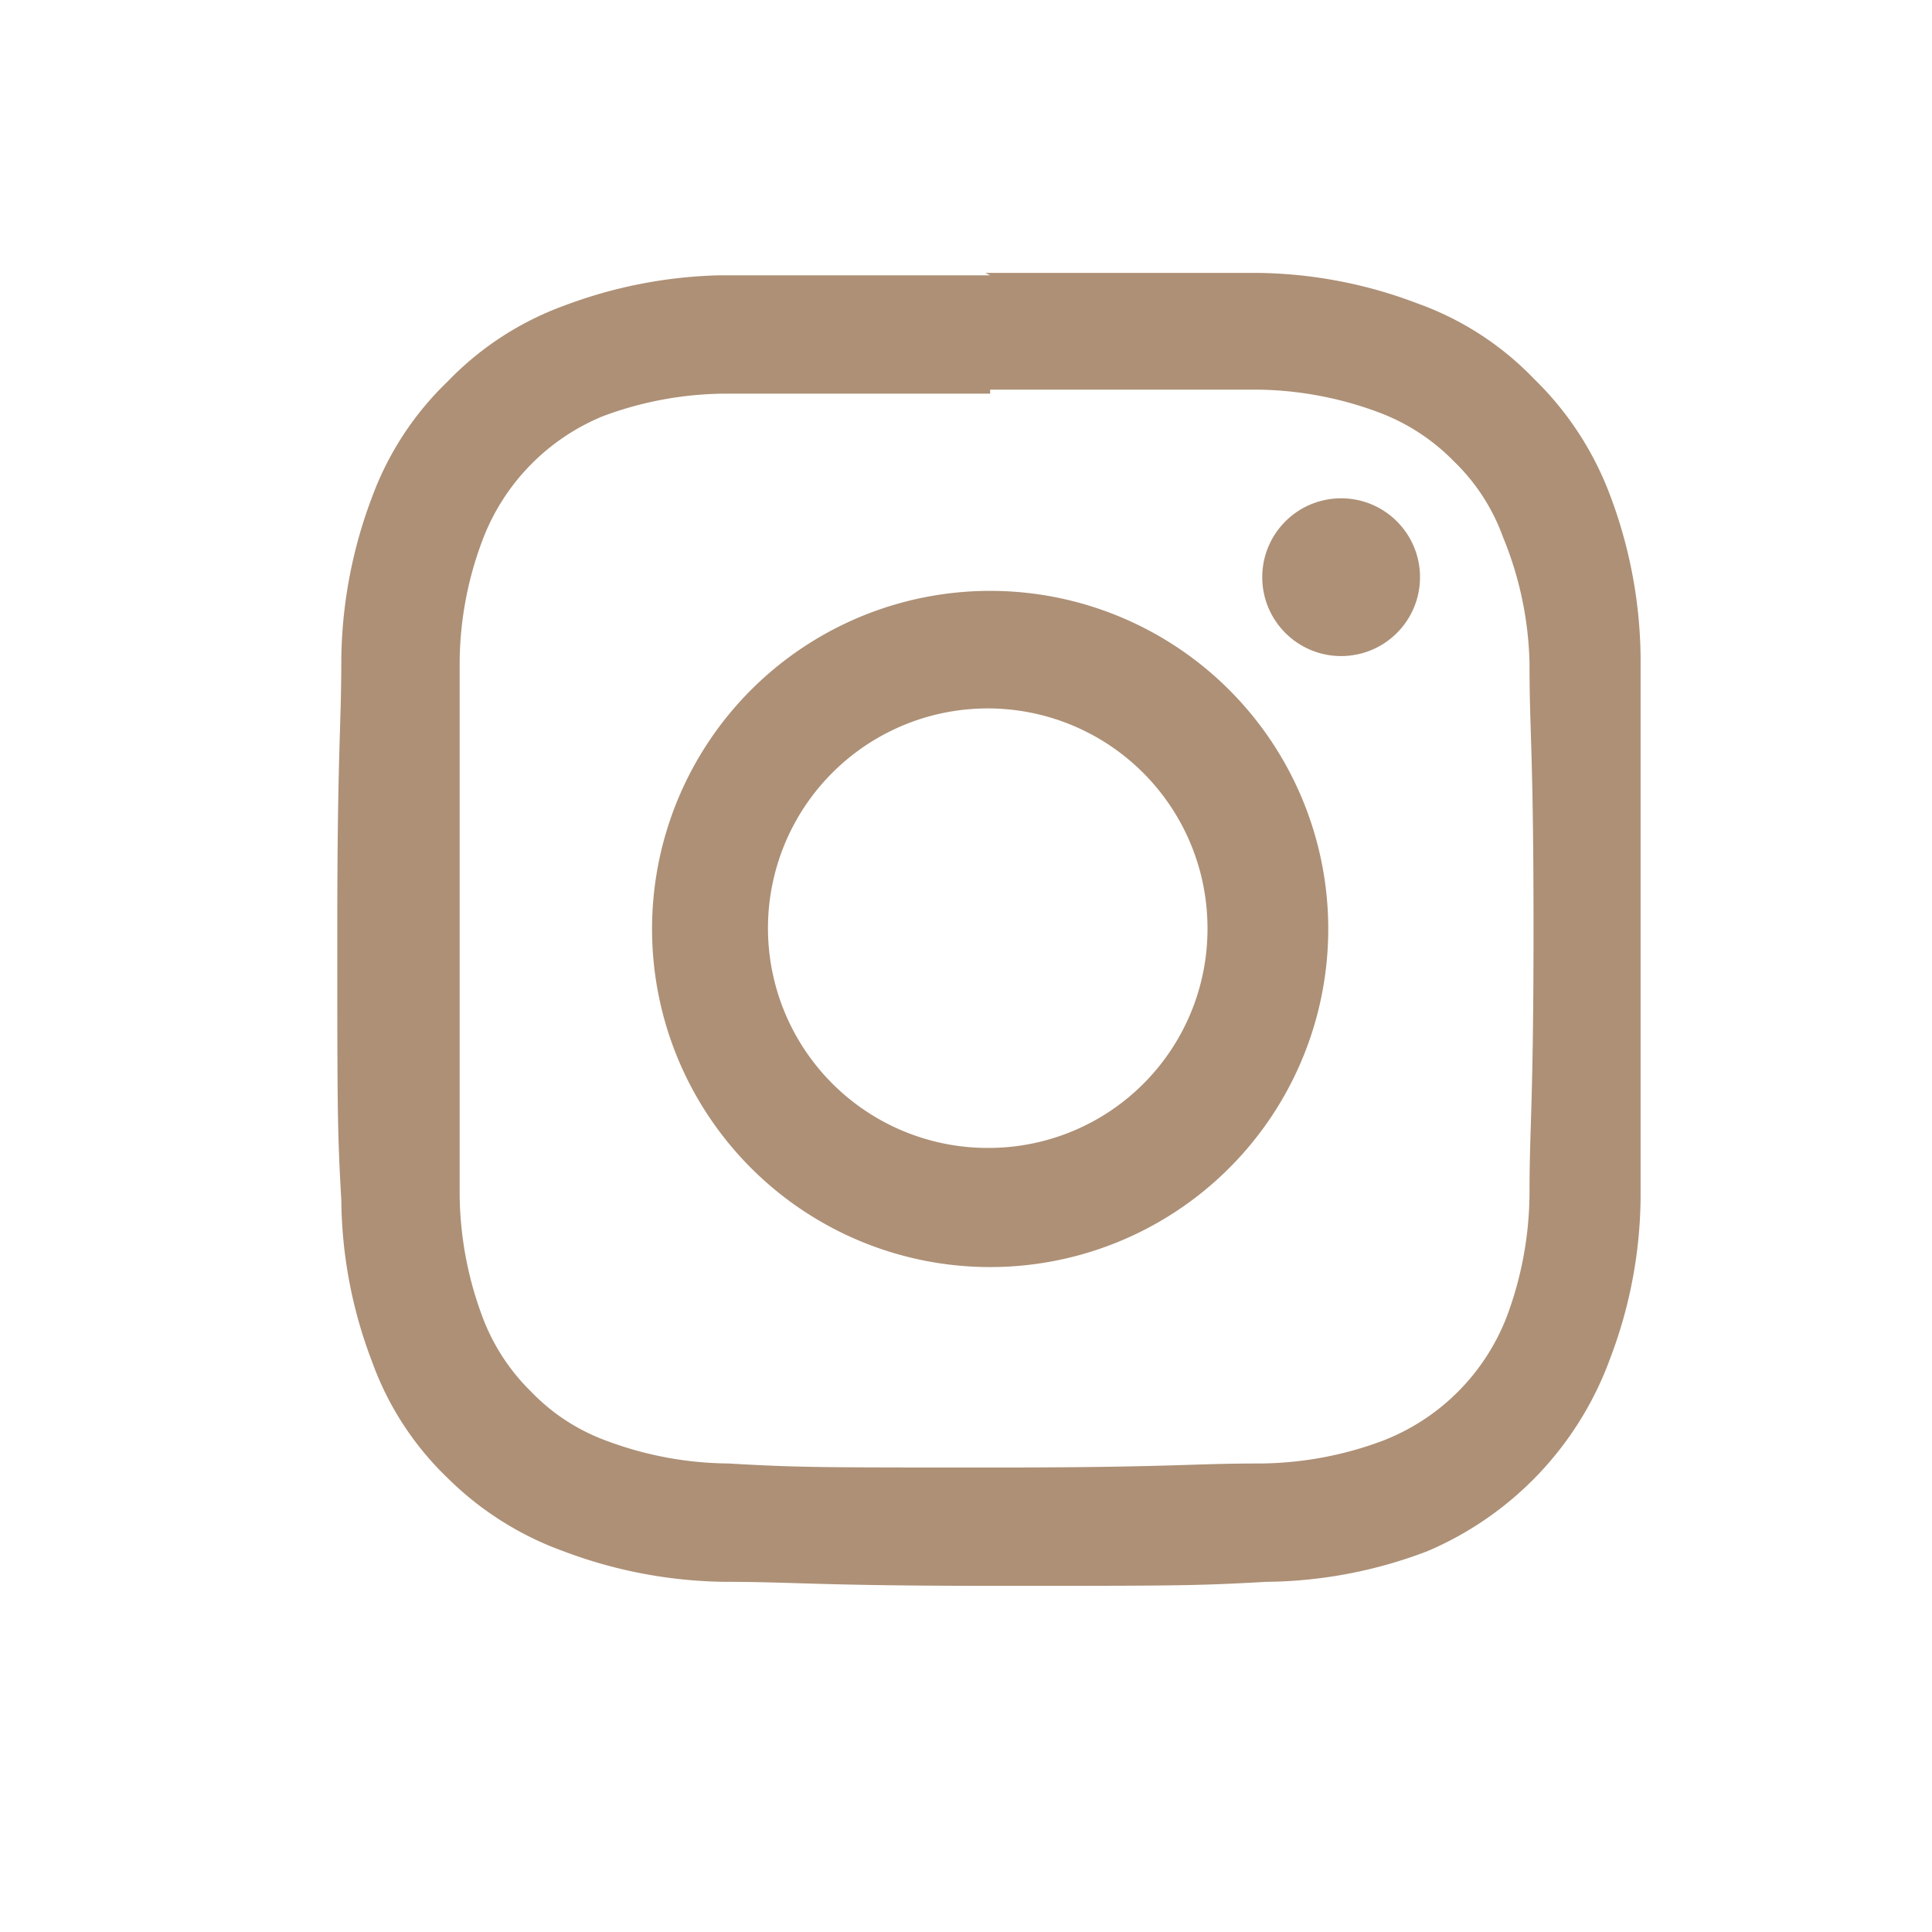 <svg xmlns="http://www.w3.org/2000/svg" viewBox="0 0 24 24"><defs><style>.cls-1{fill:#ad9076;}.cls-2{fill:none;}</style></defs><title>icn_in</title><g id="レイヤー_2" data-name="レイヤー 2"><g id="レイヤー_1-2" data-name="レイヤー 1"><path class="cls-1" d="M12.3,4.84c2.19,0,2.44,0,3.3,0a4.43,4.43,0,0,1,1.52.28,2.55,2.55,0,0,1,.94.61,2.47,2.47,0,0,1,.61.94A4.36,4.36,0,0,1,19,8.23c0,.87.05,1.12.05,3.3S19,14,19,14.83a4.43,4.43,0,0,1-.28,1.52,2.69,2.69,0,0,1-1.55,1.55,4.43,4.43,0,0,1-1.52.28c-.86,0-1.11.05-3.3.05s-2.43,0-3.3-.05a4.41,4.41,0,0,1-1.51-.28,2.47,2.47,0,0,1-.94-.61,2.55,2.55,0,0,1-.61-.94,4.43,4.43,0,0,1-.28-1.52c0-.86,0-1.11,0-3.3s0-2.43,0-3.3a4.36,4.36,0,0,1,.28-1.51A2.69,2.69,0,0,1,7.49,5.17,4.41,4.41,0,0,1,9,4.89c.87,0,1.12,0,3.3,0m0-1.47c-2.21,0-2.49,0-3.36,0A5.85,5.85,0,0,0,7,3.8a3.82,3.82,0,0,0-1.44.94,3.82,3.82,0,0,0-.94,1.44,5.85,5.85,0,0,0-.38,2c0,.87-.05,1.15-.05,3.36s0,2.5.05,3.37a5.73,5.73,0,0,0,.38,2,3.77,3.77,0,0,0,.94,1.45A3.94,3.94,0,0,0,7,19.27a5.85,5.85,0,0,0,2,.38c.87,0,1.15.05,3.36.05s2.5,0,3.37-.05a5.73,5.73,0,0,0,2-.38A4.14,4.14,0,0,0,20,16.88a5.73,5.73,0,0,0,.38-2c0-.87,0-1.15,0-3.37s0-2.49,0-3.36a5.85,5.85,0,0,0-.38-2,3.94,3.94,0,0,0-.94-1.44,3.77,3.77,0,0,0-1.45-.94,5.73,5.73,0,0,0-2-.38c-.87,0-1.15,0-3.37,0Z"/><path class="cls-1" d="M12.3,7.34a4.2,4.2,0,1,0,4.2,4.19A4.2,4.2,0,0,0,12.3,7.34Zm0,6.92A2.73,2.73,0,1,1,15,11.53,2.72,2.72,0,0,1,12.3,14.26Z"/><circle class="cls-1" cx="16.66" cy="7.17" r="0.98"/></g><g id="Slice"><rect class="cls-2" width="24" height="24"/></g></g></svg>